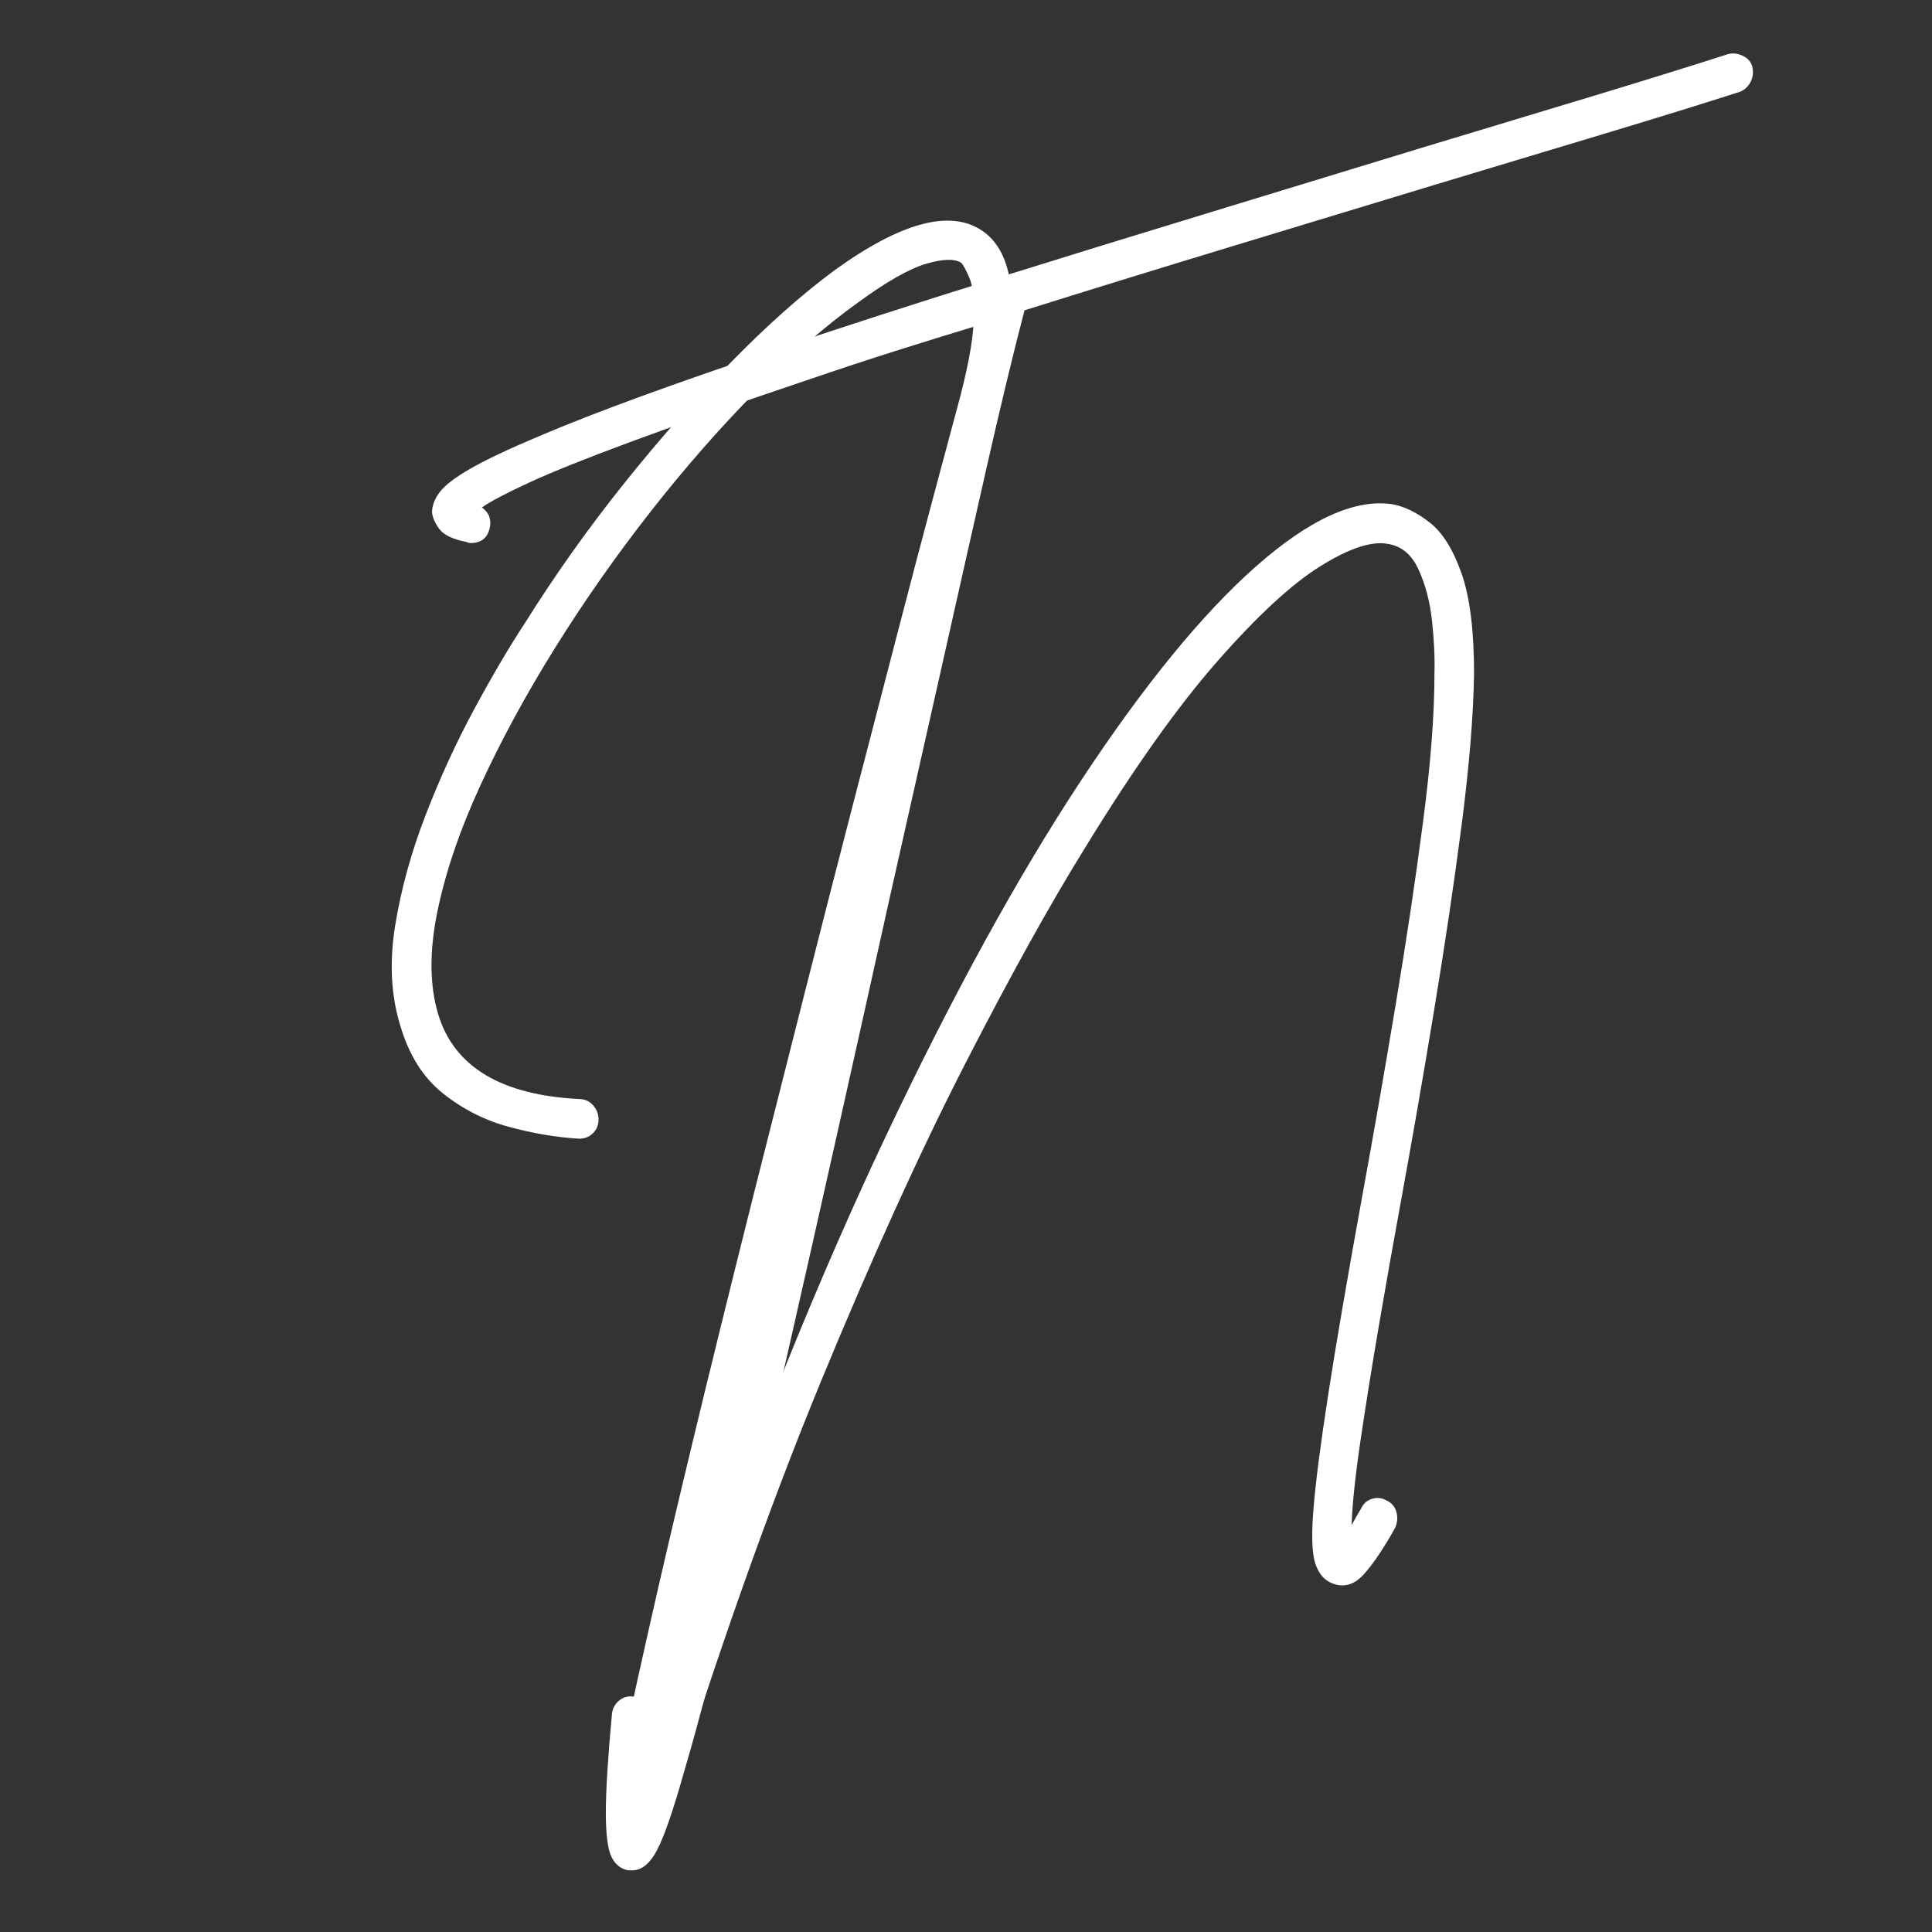 <svg xmlns="http://www.w3.org/2000/svg" xmlns:xlink="http://www.w3.org/1999/xlink" width="500" zoomAndPan="magnify" viewBox="0 0 375 375" height="500" preserveAspectRatio="xMidYMid meet" version="1.2"><rect x="0" y="0" width="375" height="375" fill="#333333" stroke="none"/><defs/><g id="5bbc79cd54"><g style="fill:#ffffff;fill-opacity:1;"><g transform="translate(84.841, 241.124)"><path style="stroke:none" d="M 255.266 -228.234 C 255.523 -227.18 255.426 -226.191 254.969 -225.266 C 254.508 -224.348 253.816 -223.695 252.891 -223.312 C 245.922 -221.07 237.305 -218.406 227.047 -215.312 C 216.797 -212.227 205.555 -208.844 193.328 -205.156 C 181.223 -201.477 168.332 -197.566 154.656 -193.422 C 140.977 -189.273 127.43 -185.098 114.016 -180.891 C 111.785 -172.348 109.32 -162.125 106.625 -150.219 C 103.926 -138.312 101 -125.32 97.844 -111.25 C 94.688 -97.188 91.398 -82.594 87.984 -67.469 C 84.691 -52.602 81.367 -37.676 78.016 -22.688 C 74.66 -7.695 71.406 6.734 68.25 20.609 C 65.094 34.484 62.07 47.406 59.188 59.375 C 54.582 78.57 50.832 93.039 47.938 102.781 C 45.832 110.27 44.086 115.328 42.703 117.953 C 41.328 120.586 39.719 121.906 37.875 121.906 C 37.613 121.906 37.352 121.906 37.094 121.906 C 35.645 121.645 34.555 120.758 33.828 119.25 C 33.109 117.738 32.75 114.879 32.75 110.672 C 32.75 106.461 33.145 100.082 33.938 91.531 C 34.062 90.477 34.52 89.625 35.312 88.969 C 36.102 88.312 37.023 88.047 38.078 88.172 C 39.129 88.305 39.984 88.77 40.641 89.562 C 41.297 90.352 41.555 91.273 41.422 92.328 C 41.16 95.211 40.961 97.844 40.828 100.219 C 42.672 93.77 44.805 85.711 47.234 76.047 C 49.672 66.379 52.27 55.66 55.031 43.891 C 57.801 32.117 60.664 19.789 63.625 6.906 C 66.582 -5.977 69.504 -18.898 72.391 -31.859 C 75.285 -44.816 78.051 -57.273 80.688 -69.234 C 83.844 -83.441 86.898 -97.219 89.859 -110.562 C 92.816 -123.914 95.641 -136.344 98.328 -147.844 C 101.023 -159.352 103.426 -169.445 105.531 -178.125 C 99.883 -176.414 94.363 -174.707 88.969 -173 C 83.57 -171.289 78.379 -169.582 73.391 -167.875 C 58.523 -162.875 46.656 -158.727 37.781 -155.438 C 28.906 -152.156 22.266 -149.492 17.859 -147.453 C 13.453 -145.422 10.395 -143.812 8.688 -142.625 C 10 -141.707 10.523 -140.457 10.266 -138.875 C 9.867 -136.77 8.617 -135.719 6.516 -135.719 C 6.242 -135.719 5.977 -135.785 5.719 -135.922 C 3.094 -136.441 1.348 -137.258 0.484 -138.375 C -0.367 -139.5 -0.859 -140.586 -0.984 -141.641 C -0.984 -142.953 -0.492 -144.266 0.484 -145.578 C 1.473 -146.898 3.445 -148.414 6.406 -150.125 C 9.363 -151.832 13.805 -153.938 19.734 -156.438 C 30.516 -161.039 46.16 -166.758 66.672 -173.594 C 79.172 -177.801 92.586 -182.141 106.922 -186.609 C 121.254 -191.086 135.648 -195.523 150.109 -199.922 C 164.578 -204.328 178.258 -208.504 191.156 -212.453 C 203.383 -216.141 214.594 -219.523 224.781 -222.609 C 234.977 -225.703 243.562 -228.367 250.531 -230.609 C 251.445 -230.867 252.398 -230.77 253.391 -230.312 C 254.379 -229.852 255.004 -229.16 255.266 -228.234 Z M 255.266 -228.234 "/></g></g><g style="fill:#ffffff;fill-opacity:1;"><g transform="translate(75.472, 237.624)"><path style="stroke:none" d="M 193.75 53.672 C 194.656 54.086 195.254 54.797 195.547 55.797 C 195.848 56.797 195.785 57.816 195.359 58.859 C 193.129 62.867 191.094 65.895 189.25 67.938 C 187.406 69.988 185.379 70.582 183.172 69.719 C 181.609 69.145 180.492 67.859 179.828 65.859 C 179.172 63.867 179.055 60.285 179.484 55.109 C 179.91 49.93 180.867 42.523 182.359 32.891 C 183.848 23.266 186.02 10.598 188.875 -5.109 C 191.102 -17.273 193.27 -29.676 195.375 -42.312 C 197.488 -54.945 199.281 -66.898 200.75 -78.172 C 202.227 -89.441 202.961 -99.02 202.953 -106.906 C 203.047 -109.938 202.891 -113.332 202.484 -117.094 C 202.078 -120.863 201.191 -124.219 199.828 -127.156 C 198.473 -130.094 196.422 -131.738 193.672 -132.094 C 190.523 -132.582 186.203 -131.102 180.703 -127.656 C 175.203 -124.219 168.594 -118.109 160.875 -109.328 C 153.156 -100.555 144.586 -88.488 135.172 -73.125 C 128.367 -62.156 120.582 -48.125 111.812 -31.031 C 103.051 -13.938 93.719 6.625 83.812 30.656 C 73.914 54.695 63.988 82.68 54.031 114.609 C 53.906 114.609 53.836 114.676 53.828 114.812 C 52.961 117.02 52.039 119.031 51.062 120.844 C 50.082 122.656 48.738 123.535 47.031 123.484 C 46.633 123.461 46.18 123.316 45.672 123.047 C 43.848 122.453 42.938 120.973 42.938 118.609 C 42.945 116.242 43.352 112.707 44.156 108 C 45.414 101.457 47.43 92.039 50.203 79.75 C 54.941 58.582 61.898 29.719 71.078 -6.844 C 74.242 -19.375 77.441 -32.004 80.672 -44.734 C 83.898 -57.473 87.047 -69.75 90.109 -81.562 C 93.18 -93.375 96.031 -104.336 98.656 -114.453 C 101.281 -124.578 103.598 -133.391 105.609 -140.891 C 107.617 -148.391 109.148 -154.098 110.203 -158.016 C 112.285 -165.578 113.391 -171.363 113.516 -175.375 C 113.641 -179.383 113.363 -182.156 112.688 -183.688 C 112.02 -185.227 111.492 -186.203 111.109 -186.609 C 109.805 -187.441 107.531 -187.379 104.281 -186.422 C 101.031 -185.473 96.641 -182.977 91.109 -178.938 C 84.785 -174.406 78.156 -168.629 71.219 -161.609 C 64.281 -154.586 57.488 -146.836 50.844 -138.359 C 44.195 -129.891 38.031 -121.102 32.344 -112 C 26.664 -102.895 21.812 -93.961 17.781 -85.203 C 13.758 -76.453 10.969 -68.25 9.406 -60.594 C 7.852 -52.945 7.91 -46.336 9.578 -40.766 C 12.68 -30.523 21.852 -25.035 37.094 -24.297 C 38.145 -24.266 39.016 -23.836 39.703 -23.016 C 40.398 -22.203 40.734 -21.27 40.703 -20.219 C 40.672 -19.164 40.285 -18.289 39.547 -17.594 C 38.805 -16.906 37.91 -16.578 36.859 -16.609 C 32.516 -16.867 27.992 -17.633 23.297 -18.906 C 18.598 -20.176 14.32 -22.348 10.469 -25.422 C 6.625 -28.504 3.867 -32.906 2.203 -38.625 C 0.41 -44.469 0.086 -50.926 1.234 -58 C 2.379 -65.07 4.348 -72.211 7.141 -79.422 C 9.93 -86.641 13.07 -93.484 16.562 -99.953 C 20.051 -106.422 23.32 -111.977 26.375 -116.625 C 32.195 -125.926 38.566 -134.906 45.484 -143.562 C 52.398 -152.227 59.395 -160.164 66.469 -167.375 C 73.539 -174.594 80.238 -180.535 86.562 -185.203 C 99.5 -194.523 109.055 -197.055 115.234 -192.797 C 122.066 -188.109 122.801 -175.844 117.438 -156 C 115.781 -149.602 113.535 -141.086 110.703 -130.453 C 107.867 -119.816 104.691 -107.711 101.172 -94.141 C 97.66 -80.566 93.988 -66.238 90.156 -51.156 C 86.32 -36.07 82.488 -20.922 78.656 -5.703 C 74.82 9.504 71.203 24.094 67.797 38.062 C 64.391 52.031 61.395 64.641 58.812 75.891 C 71.082 40.992 83.664 9.93 96.562 -17.297 C 109.469 -44.523 122.035 -67.422 134.266 -85.984 C 146.504 -104.547 157.836 -118.43 168.266 -127.641 C 178.691 -136.859 187.57 -140.891 194.906 -139.734 C 197.258 -139.266 199.656 -138.07 202.094 -136.156 C 204.531 -134.238 206.562 -130.984 208.188 -126.391 C 209.82 -121.797 210.641 -115.289 210.641 -106.875 C 210.516 -98.719 209.711 -88.938 208.234 -77.531 C 206.754 -66.133 204.957 -54.051 202.844 -41.281 C 200.738 -28.508 198.57 -16.047 196.344 -3.891 C 194.926 3.836 193.531 11.723 192.156 19.766 C 190.781 27.816 189.586 35.281 188.578 42.156 C 187.566 49.031 187 54.441 186.875 58.391 C 187.438 57.359 188.066 56.258 188.766 55.094 C 189.191 54.188 189.898 53.582 190.891 53.281 C 191.891 52.988 192.844 53.117 193.75 53.672 Z M 193.75 53.672 "/></g></g></g></svg>